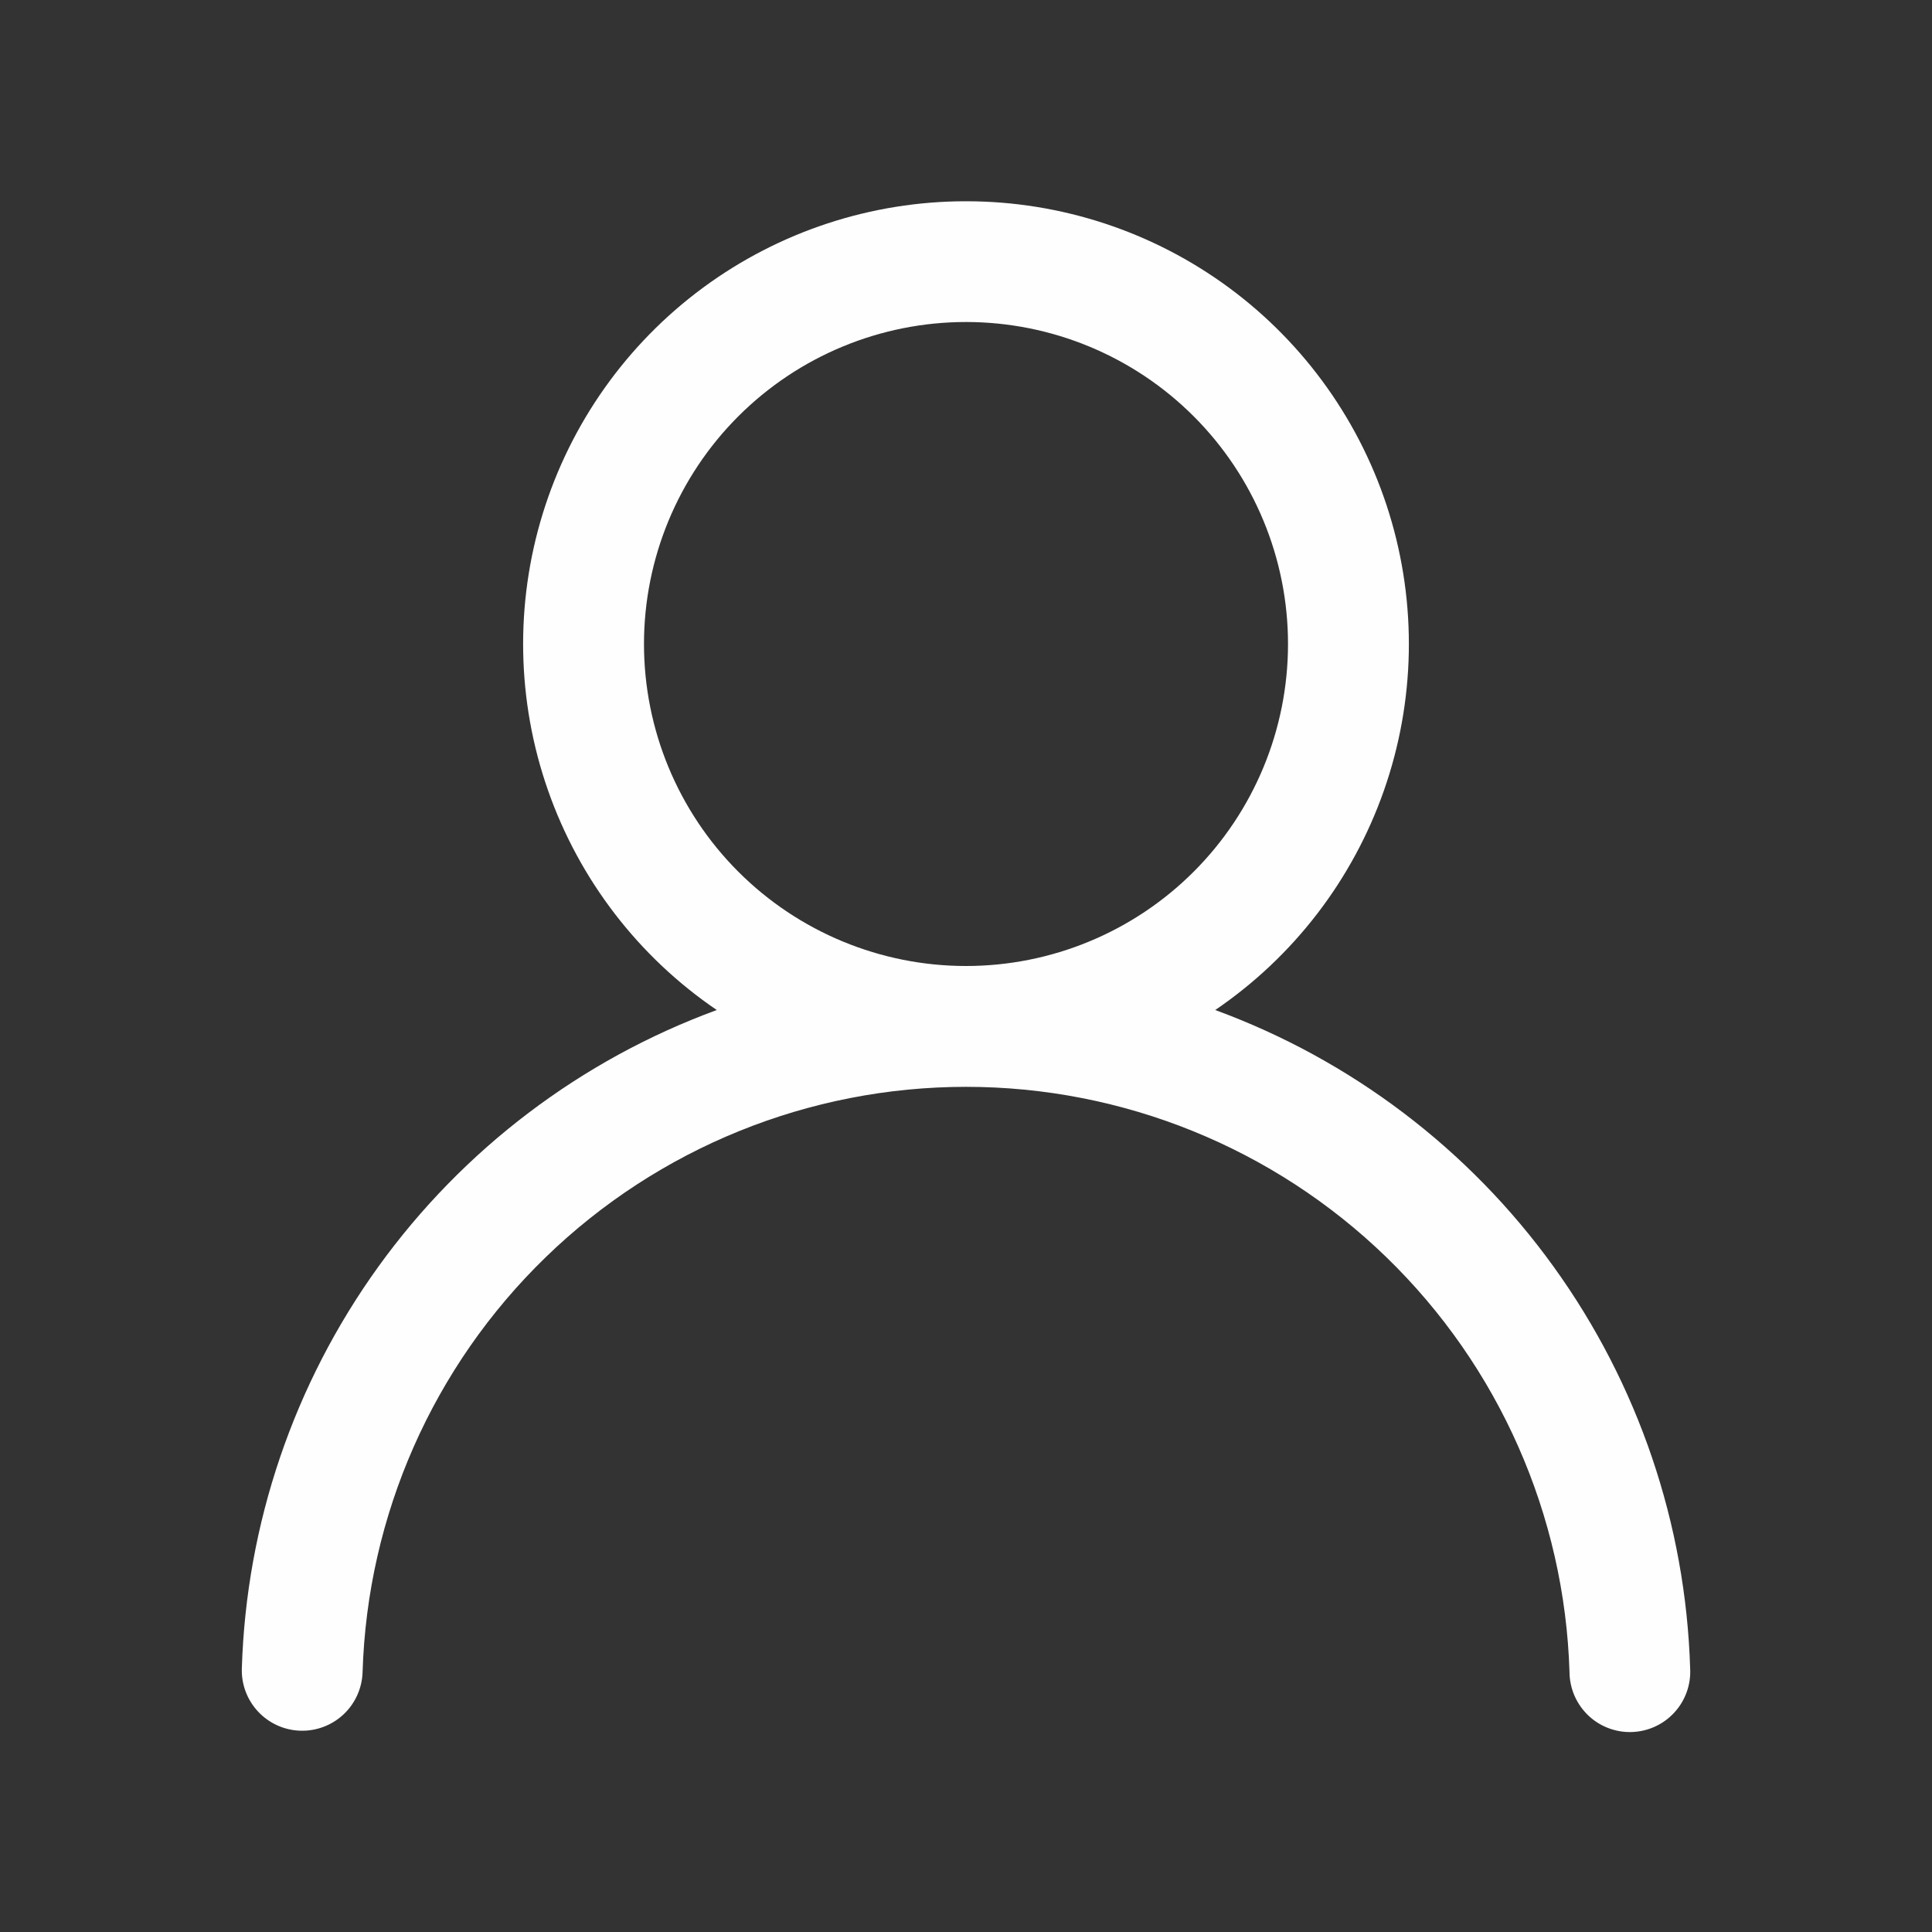 <svg width="70" height="70" viewBox="0 0 70 70" fill="none" xmlns="http://www.w3.org/2000/svg">
<rect x="0" y="0" width="70" height="70" fill="#333333" stroke="none"/>
<path d="M35 7.292C38.43 7.291 41.771 8.389 44.531 10.426C47.291 12.463 49.325 15.331 50.335 18.609C51.345 21.887 51.278 25.403 50.143 28.64C49.008 31.877 46.866 34.666 44.03 36.595C48.952 38.401 53.222 41.638 56.288 45.891C59.355 50.143 61.079 55.216 61.238 60.457C61.253 60.748 61.21 61.038 61.111 61.312C61.012 61.586 60.859 61.838 60.661 62.052C60.464 62.266 60.226 62.438 59.961 62.559C59.696 62.68 59.409 62.746 59.118 62.755C58.827 62.764 58.537 62.714 58.265 62.609C57.993 62.504 57.745 62.346 57.536 62.144C57.326 61.941 57.159 61.699 57.044 61.432C56.929 61.164 56.868 60.876 56.866 60.585C56.693 54.902 54.313 49.509 50.231 45.551C46.15 41.592 40.687 39.378 35.002 39.378C29.316 39.378 23.853 41.592 19.772 45.551C15.69 49.509 13.31 54.902 13.137 60.585C13.119 61.165 12.872 61.715 12.45 62.113C12.027 62.511 11.464 62.724 10.883 62.707C10.303 62.69 9.754 62.442 9.356 62.02C8.958 61.597 8.744 61.034 8.762 60.454C8.921 55.214 10.646 50.141 13.712 45.889C16.779 41.638 21.048 38.401 25.97 36.595C23.134 34.666 20.991 31.877 19.857 28.64C18.722 25.403 18.655 21.887 19.665 18.609C20.675 15.331 22.709 12.463 25.469 10.426C28.229 8.389 31.57 7.291 35 7.292ZM23.333 23.333C23.333 26.427 24.562 29.395 26.75 31.583C28.938 33.771 31.906 35 35 35C38.094 35 41.062 33.771 43.25 31.583C45.438 29.395 46.667 26.427 46.667 23.333C46.667 20.239 45.438 17.272 43.25 15.084C41.062 12.896 38.094 11.667 35 11.667C31.906 11.667 28.938 12.896 26.75 15.084C24.562 17.272 23.333 20.239 23.333 23.333Z" fill="#FEFEFE"/>
</svg>
